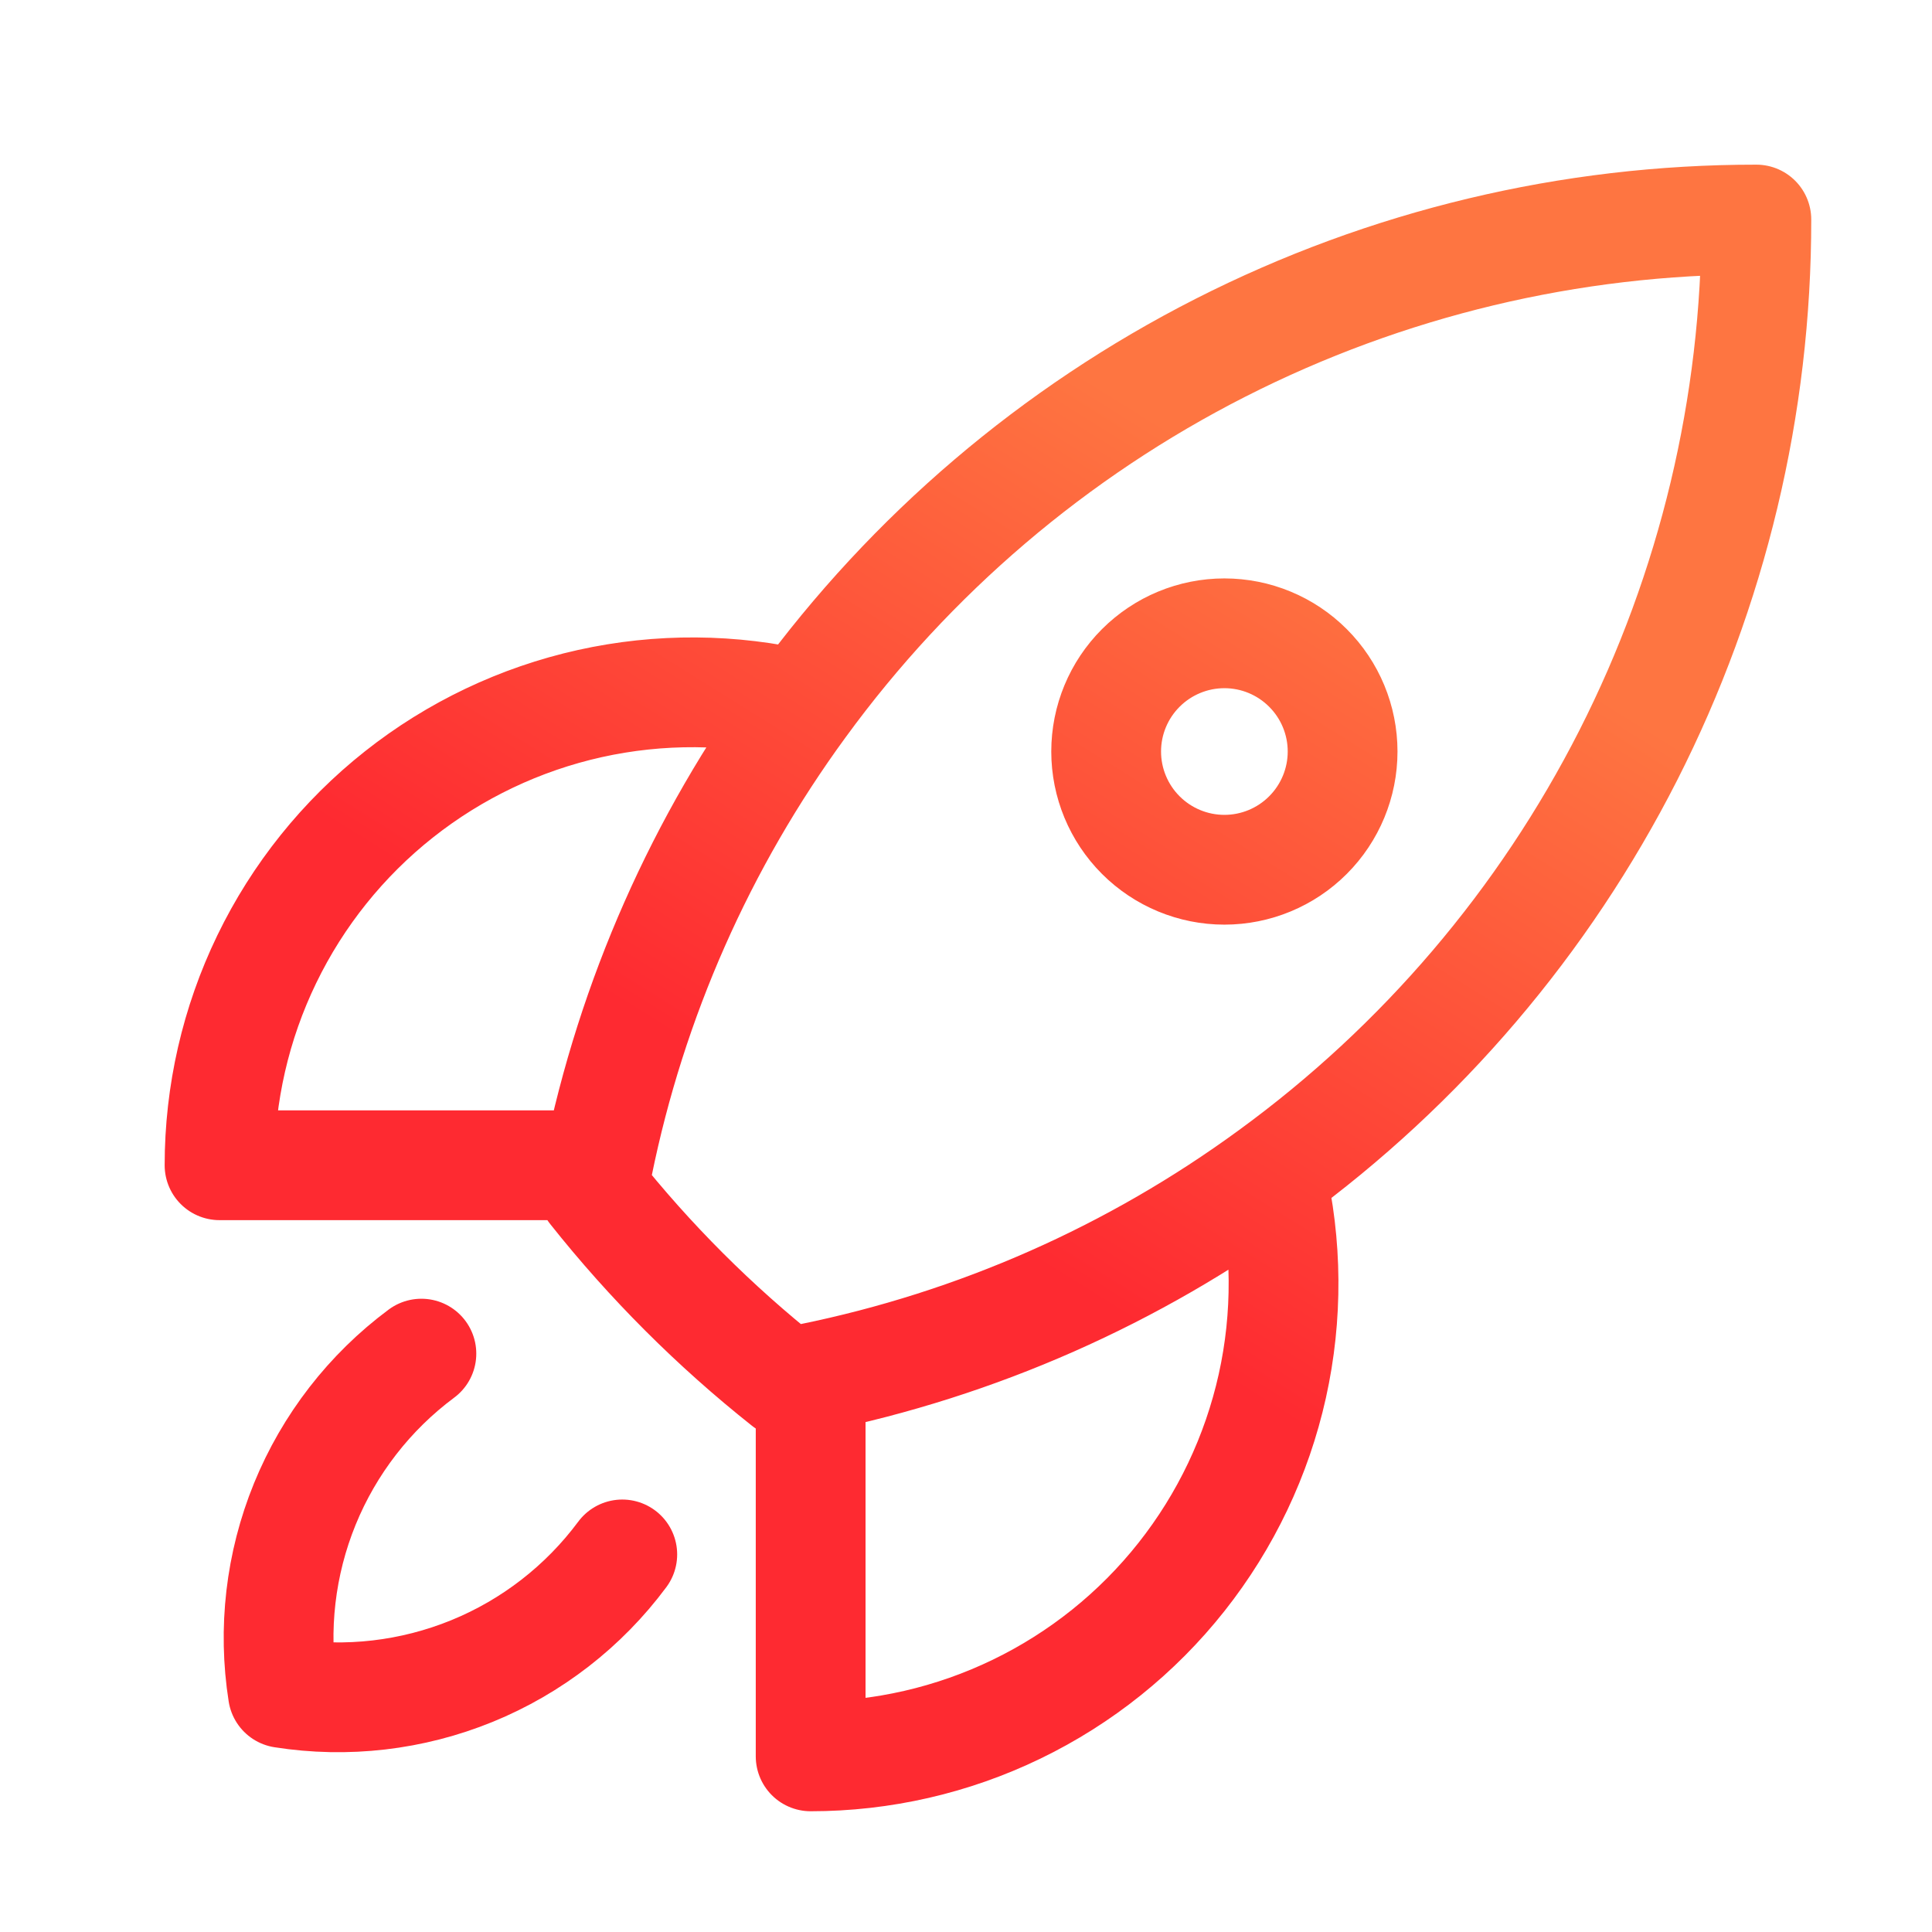 <svg xmlns="http://www.w3.org/2000/svg" width="44" height="44" viewBox="0 0 44 44" fill="none"><path d="M28.944 26.754C29.317 28.335 29.328 29.981 28.976 31.567C28.623 33.153 27.916 34.639 26.908 35.913C25.9 37.188 24.616 38.217 23.153 38.925C21.691 39.633 20.087 40 18.462 40V31.385M28.944 26.754C32.372 24.257 35.16 20.984 37.082 17.203C39.003 13.423 40.003 9.241 40 5C35.759 4.997 31.578 5.997 27.797 7.919C24.017 9.84 20.745 12.629 18.248 16.056M28.944 26.754C25.824 29.036 22.249 30.615 18.462 31.385M18.462 31.385C18.276 31.422 18.09 31.458 17.903 31.492C16.275 30.201 14.801 28.727 13.509 27.099C13.543 26.911 13.578 26.725 13.615 26.538M18.248 16.056C16.666 15.682 15.021 15.671 13.434 16.023C11.848 16.376 10.361 17.083 9.087 18.091C7.813 19.099 6.783 20.383 6.075 21.846C5.367 23.309 5 24.913 5 26.538H13.615M18.248 16.056C15.966 19.176 14.385 22.751 13.615 26.538M9.597 30.828C8.416 31.706 7.498 32.891 6.942 34.253C6.386 35.615 6.214 37.104 6.443 38.557C7.897 38.786 9.385 38.613 10.748 38.057C12.11 37.501 13.294 36.583 14.172 35.401M30.577 17.115C30.577 17.829 30.293 18.514 29.788 19.019C29.284 19.524 28.599 19.808 27.885 19.808C27.171 19.808 26.486 19.524 25.981 19.019C25.476 18.514 25.192 17.829 25.192 17.115C25.192 16.401 25.476 15.716 25.981 15.212C26.486 14.707 27.171 14.423 27.885 14.423C28.599 14.423 29.284 14.707 29.788 15.212C30.293 15.716 30.577 16.401 30.577 17.115Z" stroke="url(#paint0_linear_1001_5146)" stroke-width="2.5" stroke-linecap="round" stroke-linejoin="round"></path><defs><linearGradient id="paint0_linear_1001_5146" x1="29.564" y1="11.566" x2="-5.051" y2="67.141" gradientUnits="userSpaceOnUse"><stop stop-color="#FE7541"></stop><stop offset="0.271" stop-color="#FE2A31"></stop><stop offset="0.547" stop-color="#FE2A31"></stop><stop offset="1" stop-color="#FE0E2B"></stop><stop offset="1" stop-color="#341F22"></stop></linearGradient></defs></svg>